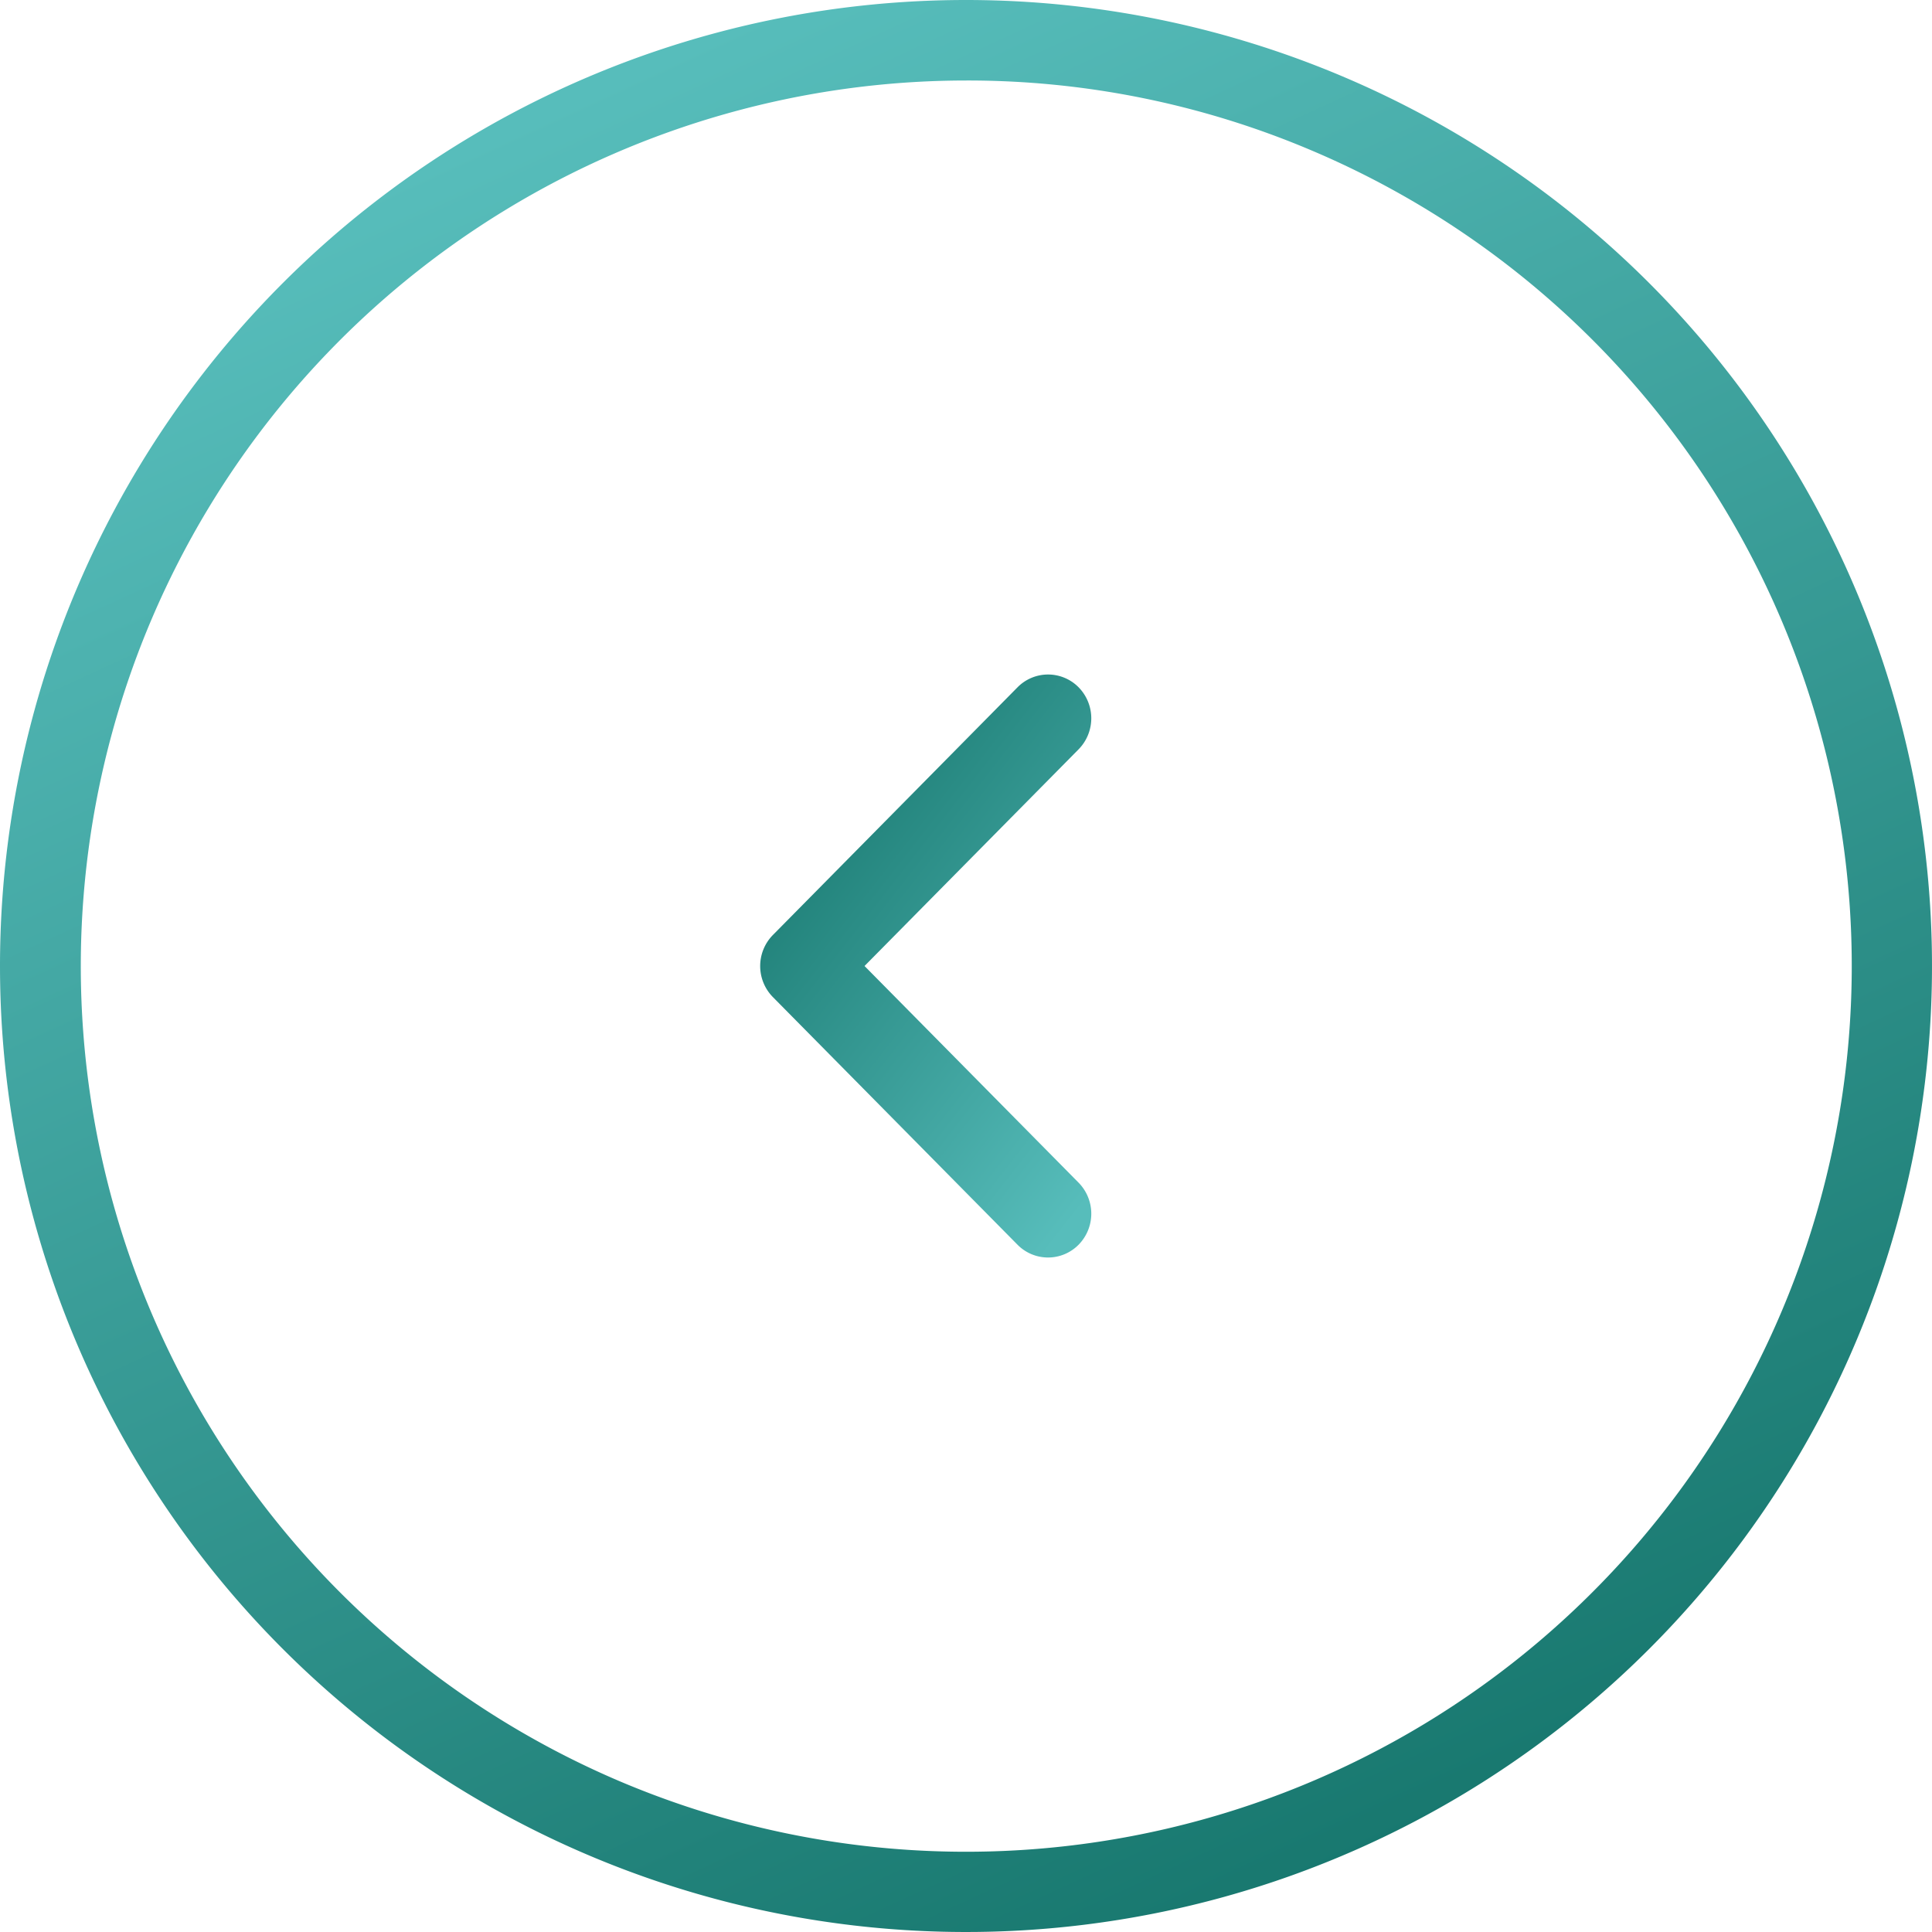 <svg xmlns="http://www.w3.org/2000/svg" xmlns:xlink="http://www.w3.org/1999/xlink" width="48" height="48" viewBox="0 0 48 48">
  <defs>
    <linearGradient id="linear-gradient" x1="0.275" y1="0.065" x2="0.689" y2="0.964" gradientUnits="objectBoundingBox">
      <stop offset="0" stop-color="#57bdbb"/>
      <stop offset="1" stop-color="#18786f"/>
    </linearGradient>
    <linearGradient id="linear-gradient-2" x1="0.144" y1="0" x2="0.817" y2="0.921" xlink:href="#linear-gradient"/>
  </defs>
  <g id="Groupe_52" data-name="Groupe 52" transform="translate(-431 -1741)">
    <path id="Ellipse_6" data-name="Ellipse 6" d="M24,2a22.006,22.006,0,0,0-8.563,42.272A22.006,22.006,0,0,0,32.563,3.728,21.86,21.86,0,0,0,24,2m0-2A24,24,0,1,1,0,24,24,24,0,0,1,24,0Z" transform="translate(431 1741)" fill="url(#linear-gradient)"/>
    <g id="arrow-right-bold" transform="translate(458.114 1772.242) rotate(180)">
      <path id="Tracé_35" data-name="Tracé 35" d="M61.115,16.652a1.1,1.1,0,0,0,0,1.538l5.32,5.385-5.32,5.385a1.1,1.1,0,0,0,0,1.538,1.065,1.065,0,0,0,1.52,0l6.079-6.155a1.1,1.1,0,0,0,0-1.538l-6.08-6.155A1.065,1.065,0,0,0,61.115,16.652Z" transform="translate(-60.8 -16.333)" fill="url(#linear-gradient-2)"/>
    </g>
  </g>
</svg>
